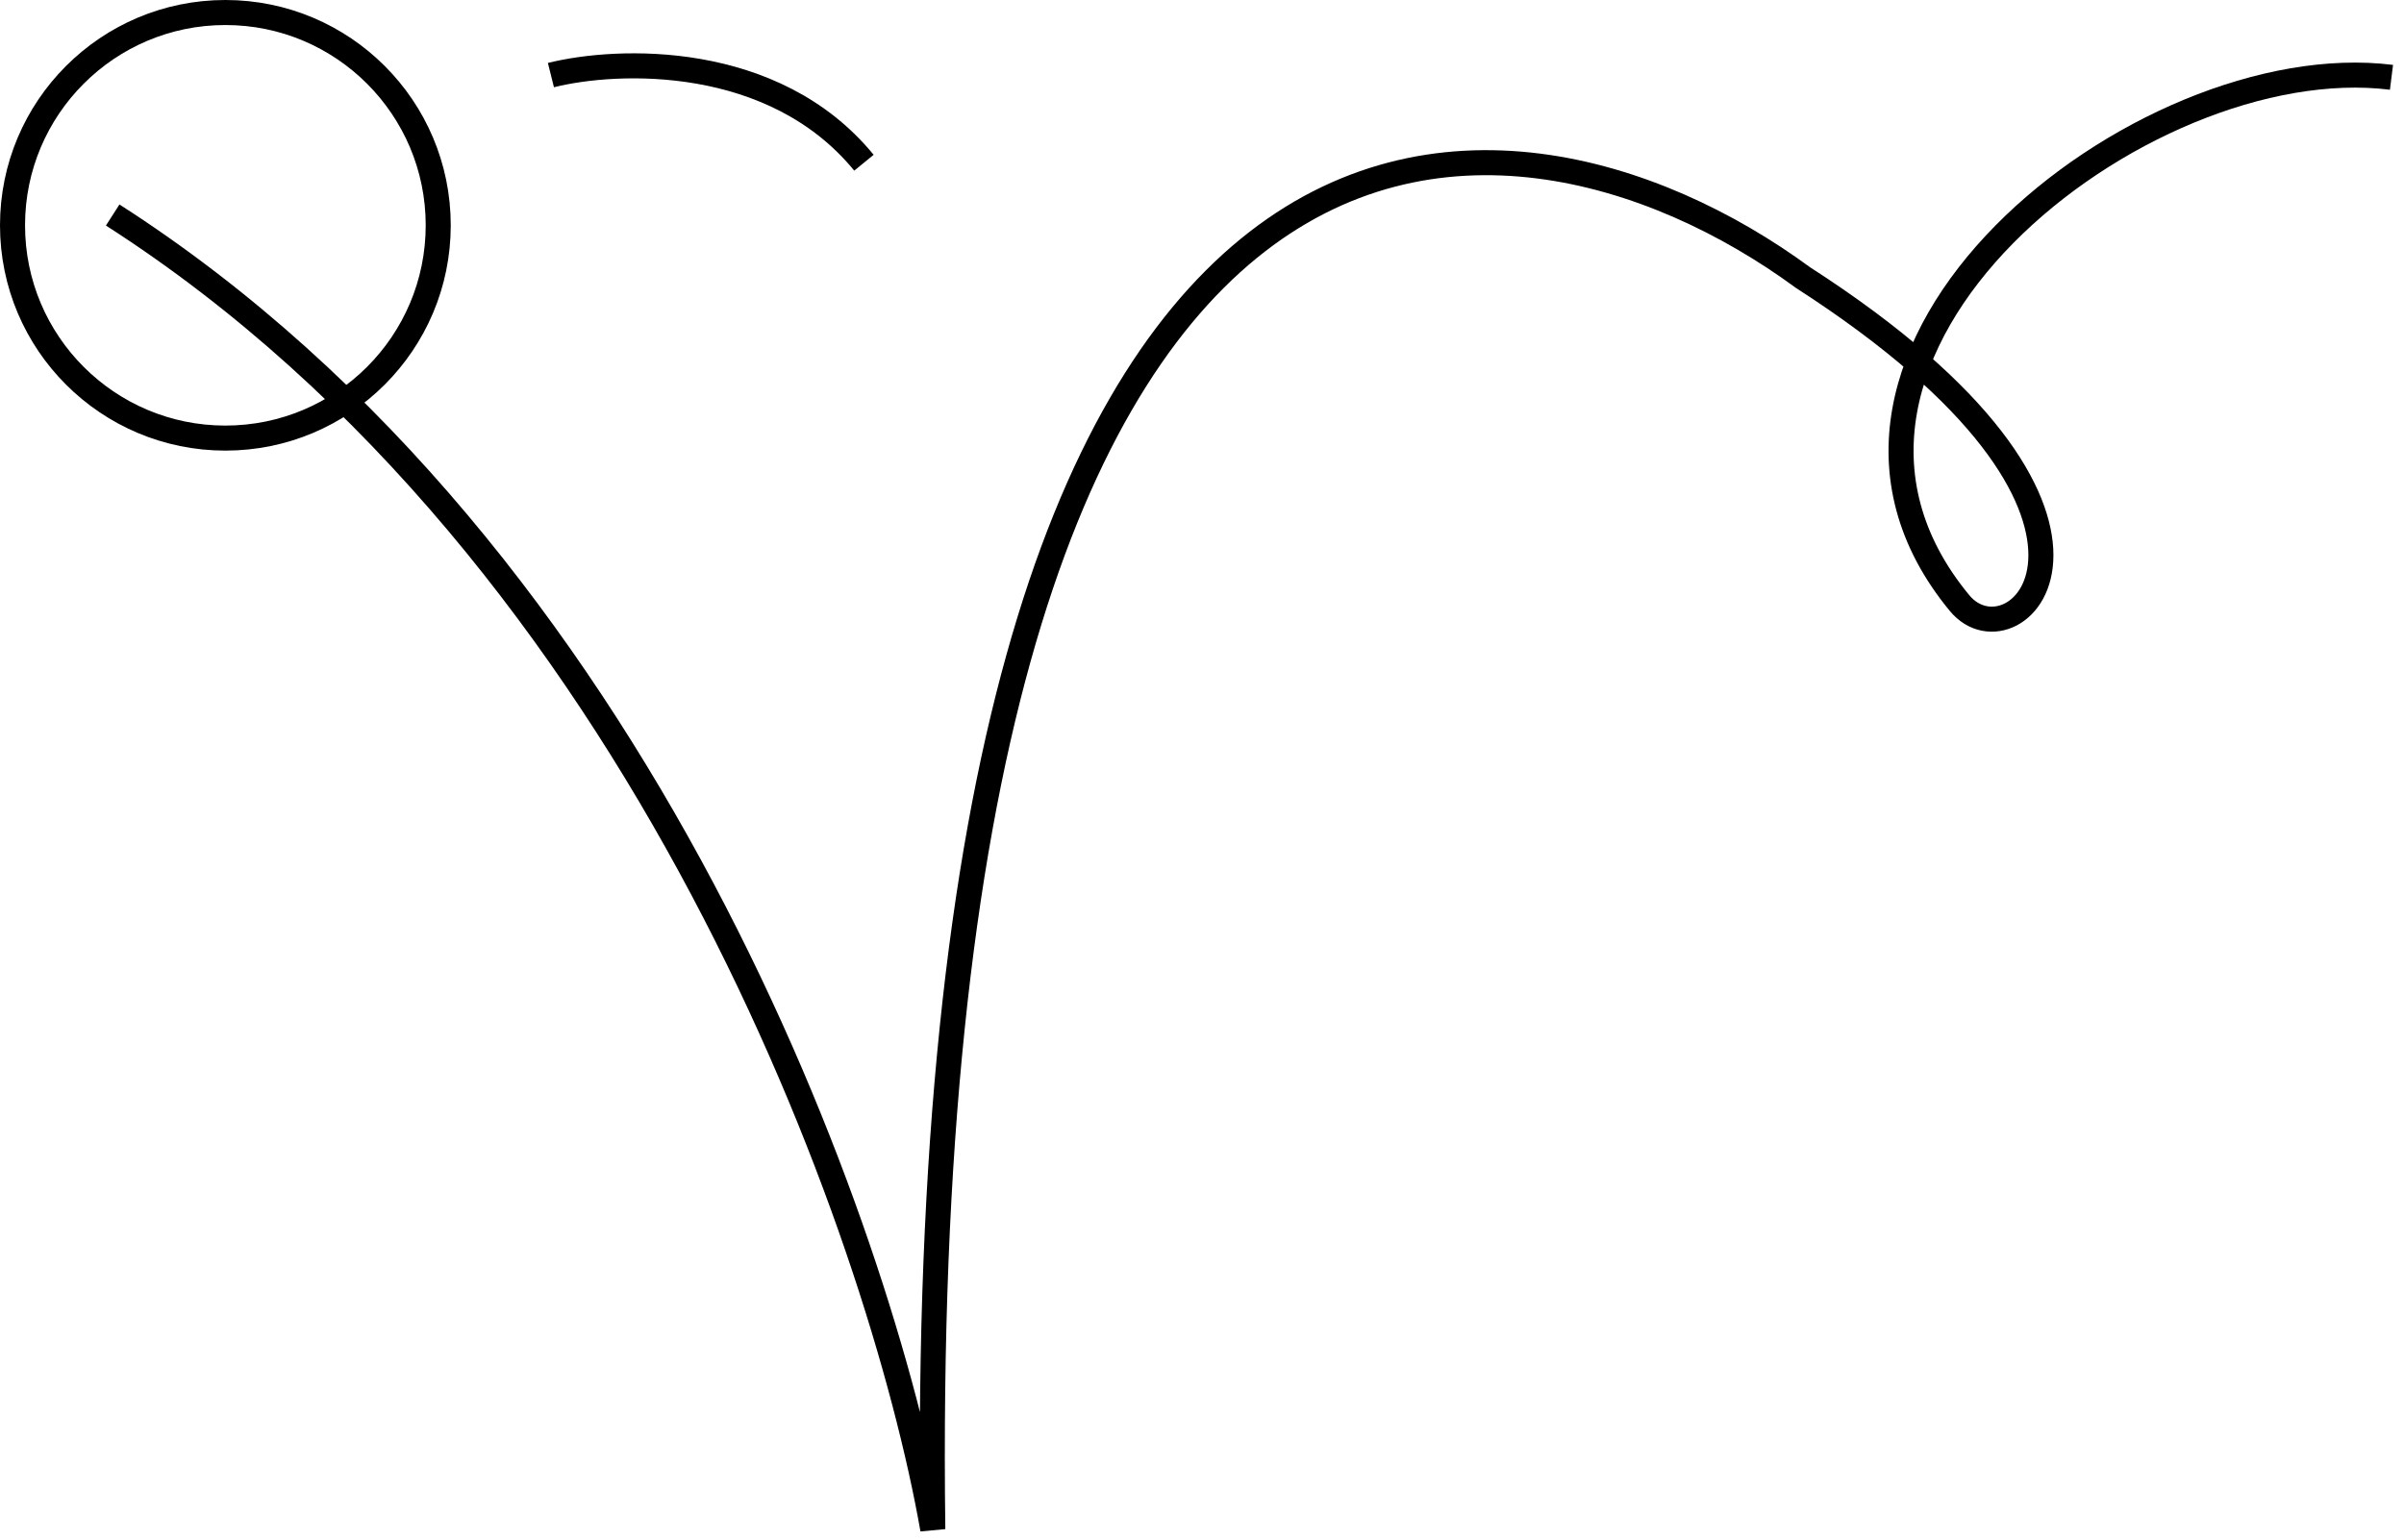 <?xml version="1.0" encoding="UTF-8"?> <svg xmlns="http://www.w3.org/2000/svg" width="192" height="123" viewBox="0 0 192 123" fill="none"> <path d="M191 6.177C171 3.677 140 28.177 156.5 48.177C161 53.631 173.5 41.177 144 22.177C120.167 4.677 72.9 0.177 74.5 122.177C70.333 98.51 51.4 44.377 9 17.177" stroke="black" stroke-width="2"></path> <circle cx="18" cy="18" r="17" stroke="black" stroke-width="2"></circle> <path d="M44 6C49.333 4.667 61.8 4.2 69 13" stroke="black" stroke-width="2"></path> </svg> 
